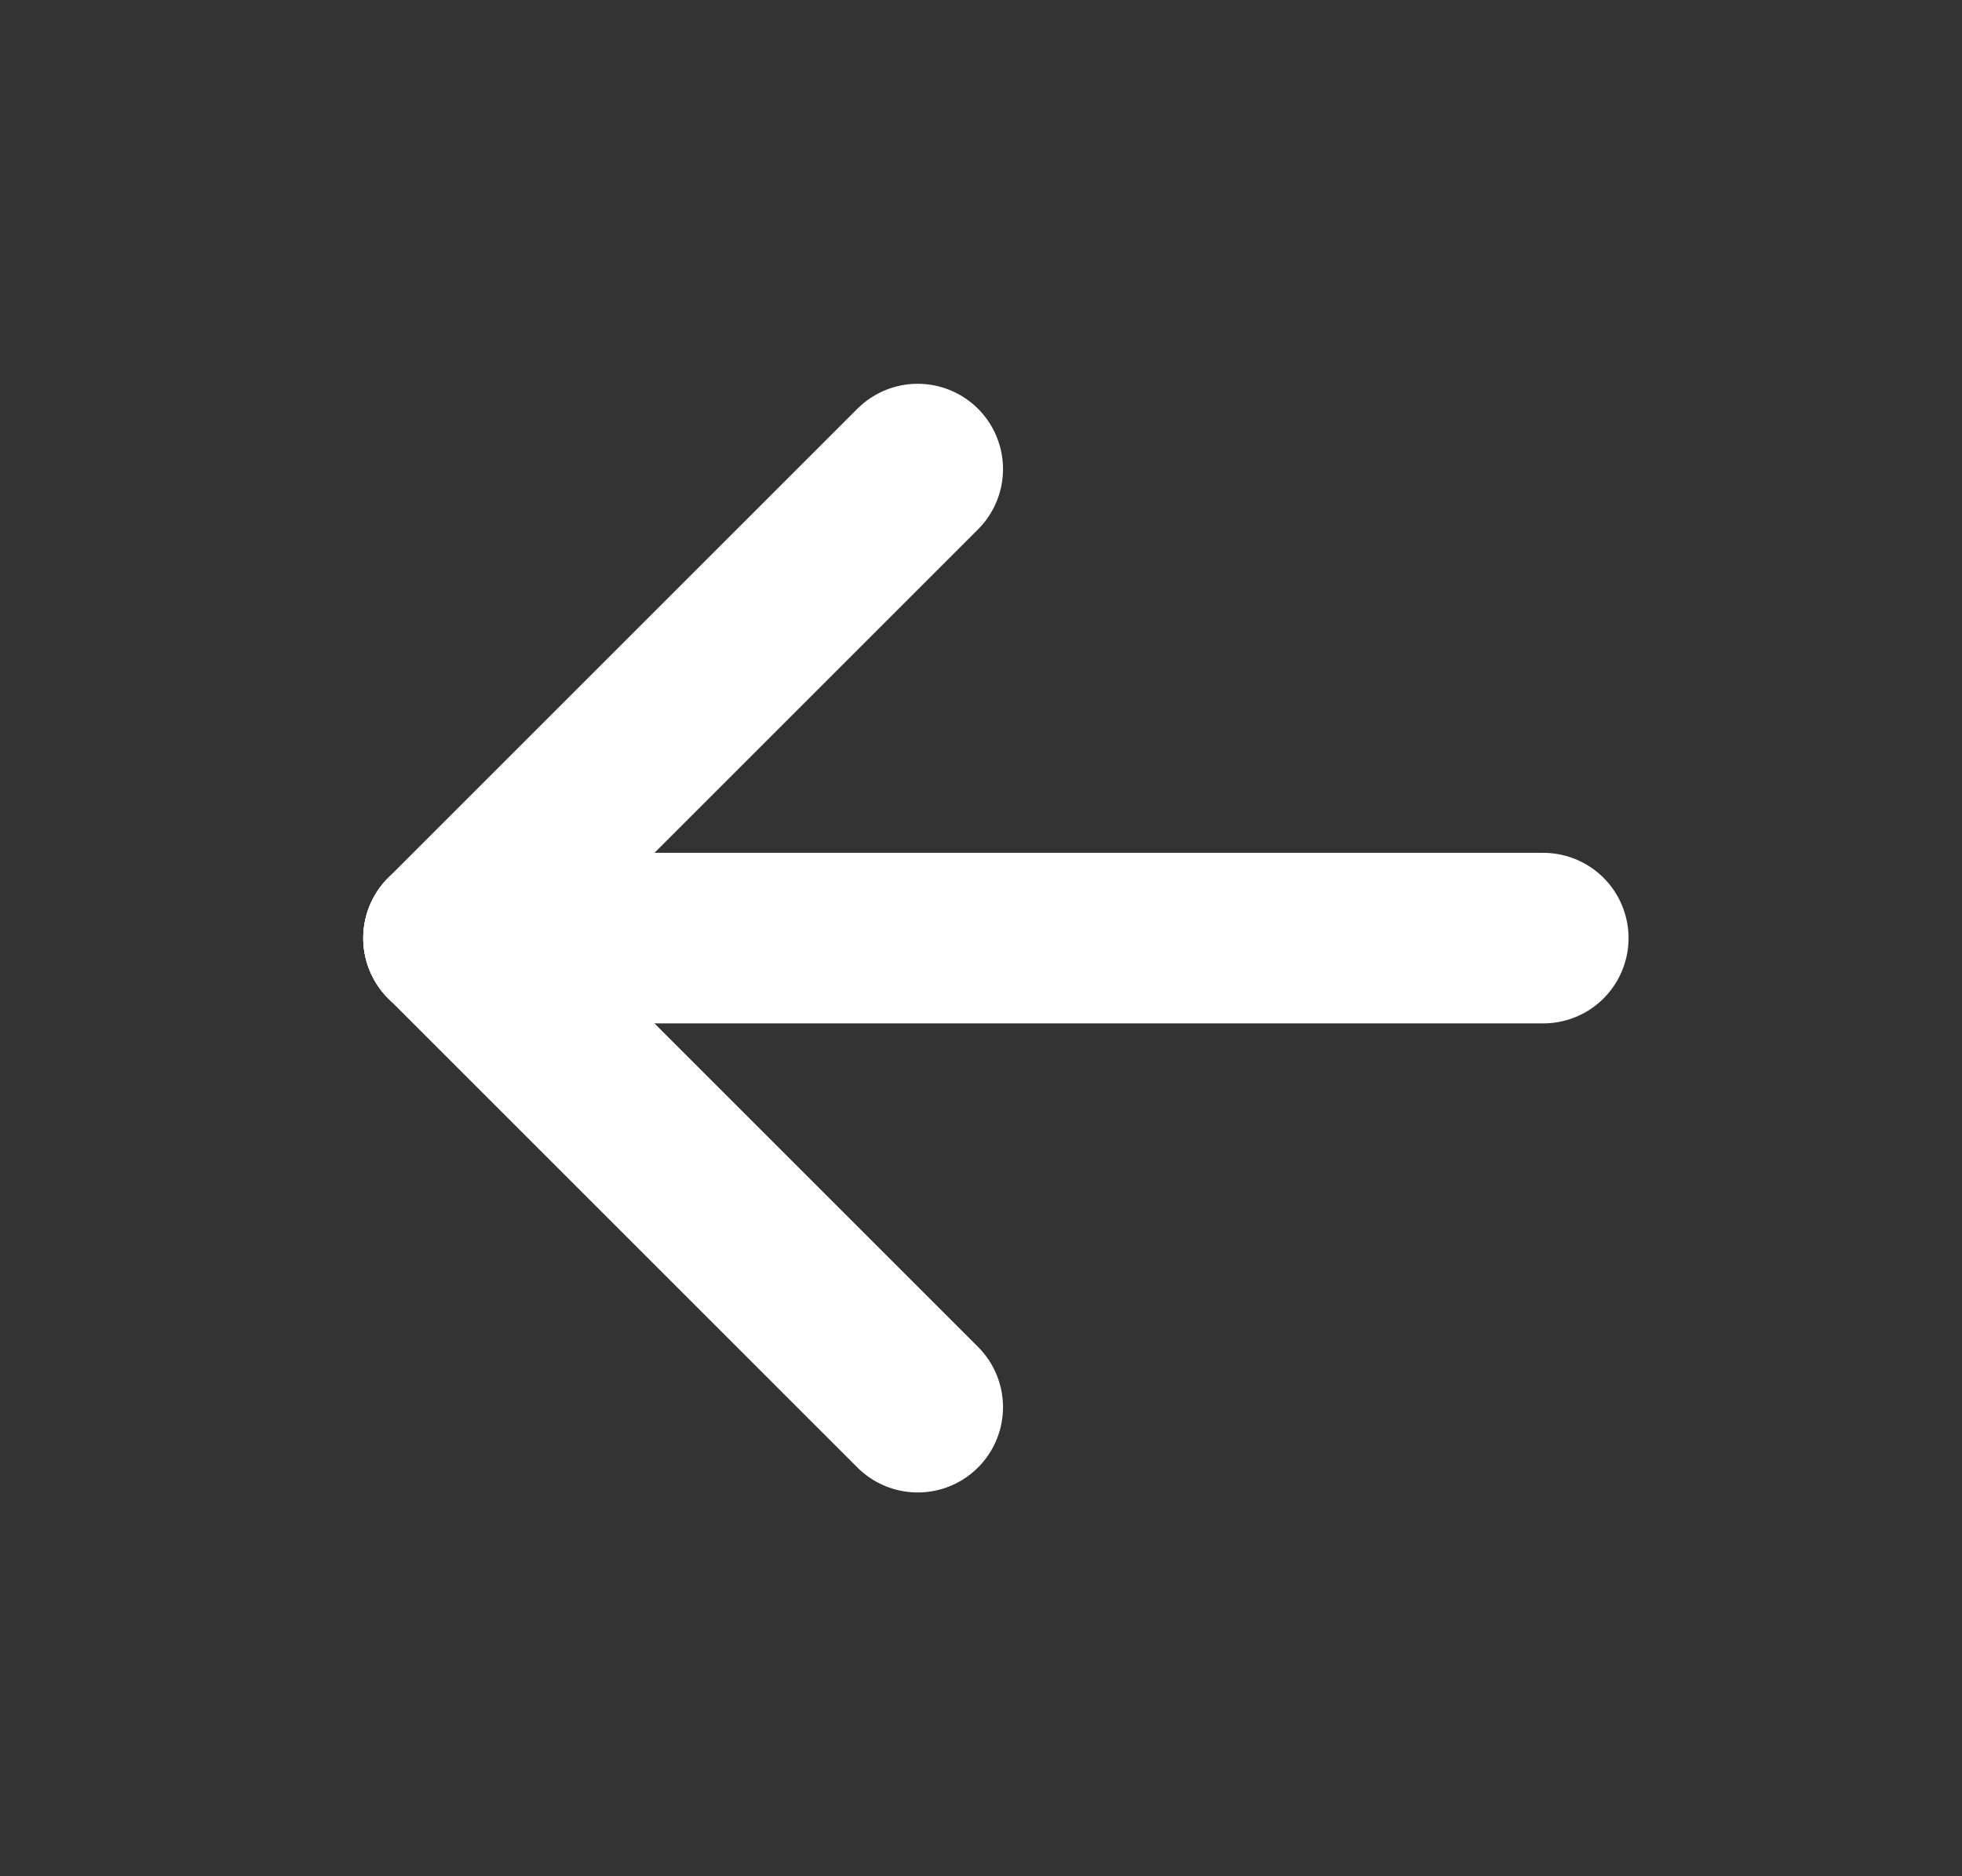 <svg width="23" height="22" viewBox="0 0 23 22" fill="none" xmlns="http://www.w3.org/2000/svg">
<rect x="0" y="0" width="23" height="22" fill="#333333" stroke="none"/>
<mask id="mask0_924_611" style="mask-type:luminance" maskUnits="userSpaceOnUse" x="0" y="0" width="23" height="22">
<path d="M22.672 0H0.672V22H22.672V0Z" fill="white"/>
</mask>
<g mask="url(#mask0_924_611)">
<path d="M5.258 11H18.091" stroke="white" stroke-width="2" stroke-linecap="round" stroke-linejoin="round"/>
<path d="M5.258 11L10.758 16.5" stroke="white" stroke-width="2" stroke-linecap="round" stroke-linejoin="round"/>
<path d="M5.258 11L10.758 5.5" stroke="white" stroke-width="2" stroke-linecap="round" stroke-linejoin="round"/>
</g>
</svg>
